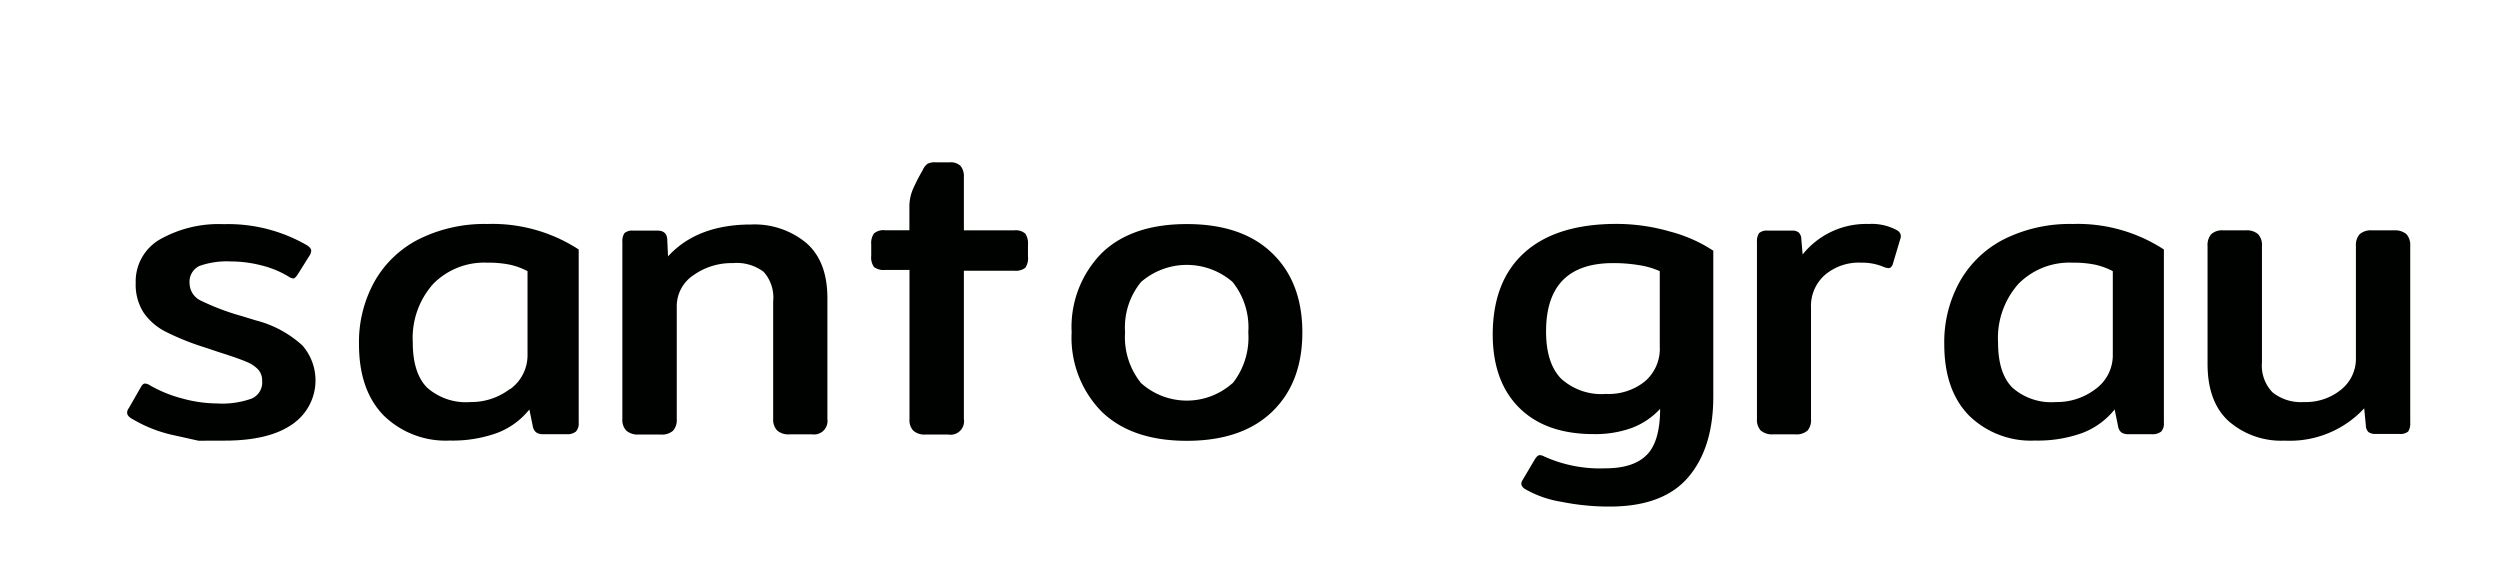 <svg id="Camada_1" data-name="Camada 1" xmlns="http://www.w3.org/2000/svg" viewBox="0 0 286.29 65.14"><defs><style>.cls-1{fill:#000200;}</style></defs><title>novo logo santo grau</title><path class="cls-1" d="M22.73,50.47,20,49.86A15.61,15.61,0,0,1,15.19,48c-.42-.22-.63-.47-.63-.73a.82.82,0,0,1,.19-.53l1.37-2.39c.16-.29.32-.43.48-.43a1.32,1.32,0,0,1,.63.24,14.74,14.74,0,0,0,3.6,1.46,15.1,15.1,0,0,0,4,.58,10,10,0,0,0,4-.56,2,2,0,0,0,1.19-2,1.89,1.89,0,0,0-.46-1.33,3.89,3.89,0,0,0-1.39-.9c-.61-.26-1.63-.62-3.06-1.07l-1.61-.54A29.45,29.45,0,0,1,19,38a6.81,6.81,0,0,1-2.56-2.21,5.94,5.94,0,0,1-.9-3.39,5.55,5.55,0,0,1,2.8-5,13.68,13.68,0,0,1,7.27-1.73A18,18,0,0,1,35,28c.42.22.64.47.64.73a1.35,1.35,0,0,1-.25.63l-1.31,2.09c-.2.29-.36.44-.49.44a1.3,1.3,0,0,1-.58-.24,11,11,0,0,0-3-1.24,14.14,14.14,0,0,0-3.58-.47,9.38,9.38,0,0,0-3.58.51,2,2,0,0,0-1.14,2,2.23,2.23,0,0,0,1.34,2,27.61,27.61,0,0,0,4.65,1.75l1.6.49a12.49,12.49,0,0,1,5.33,2.87,6.08,6.08,0,0,1-1.12,9c-1.77,1.26-4.37,1.9-7.81,1.9Z"/><path class="cls-1" d="M43.93,47.57q-2.82-2.9-2.82-8.15a14.25,14.25,0,0,1,1.8-7.22,12.11,12.11,0,0,1,5.14-4.85,16.87,16.87,0,0,1,7.76-1.7,18.11,18.11,0,0,1,10.46,2.92V48.42a1.34,1.34,0,0,1-.32,1,1.56,1.56,0,0,1-1.09.3H62.18a1.27,1.27,0,0,1-.8-.22,1.2,1.2,0,0,1-.37-.71l-.39-1.9a8.62,8.62,0,0,1-3.72,2.7,15,15,0,0,1-5.38.86A10.14,10.14,0,0,1,43.93,47.57Zm14.48-3a4.79,4.79,0,0,0,2-4V31.05a8,8,0,0,0-2.07-.75,12.41,12.41,0,0,0-2.55-.22,8.19,8.19,0,0,0-6.18,2.43,9.29,9.29,0,0,0-2.34,6.72c0,2.33.55,4.05,1.63,5.15a6.71,6.71,0,0,0,5,1.66A7.25,7.25,0,0,0,58.41,44.53Z"/><path class="cls-1" d="M71.71,49.3A1.76,1.76,0,0,1,71.27,48V27.7a1.68,1.68,0,0,1,.24-1,1.33,1.33,0,0,1,1-.29h2.78c.71,0,1.08.33,1.12,1l.09,1.95q3.32-3.64,9.49-3.65a9.28,9.28,0,0,1,6.35,2.12q2.42,2.11,2.41,6.35V48A1.54,1.54,0,0,1,93,49.74H90.39A1.94,1.94,0,0,1,89,49.3,1.8,1.8,0,0,1,88.54,48V34.51a4.4,4.4,0,0,0-1.09-3.38,5.13,5.13,0,0,0-3.53-1,7.51,7.51,0,0,0-4.5,1.38,4.25,4.25,0,0,0-1.92,3.58V48a1.84,1.84,0,0,1-.42,1.32,1.91,1.91,0,0,1-1.43.44H73.12A1.94,1.94,0,0,1,71.71,49.3Z"/><path class="cls-1" d="M117.41,26.75a1.67,1.67,0,0,0-1.29-.37h-5.74V20.25A1.85,1.85,0,0,0,110,19a1.61,1.61,0,0,0-1.24-.41h-1.61a1.77,1.77,0,0,0-.94.17,1.8,1.8,0,0,0-.56.75,21.14,21.14,0,0,0-1.15,2.26,5.14,5.14,0,0,0-.36,1.93v2.67h-2.77a1.67,1.67,0,0,0-1.29.37A1.93,1.93,0,0,0,99.77,28v1.31a1.85,1.85,0,0,0,.32,1.27,1.82,1.82,0,0,0,1.29.33h2.77V48a1.76,1.76,0,0,0,.44,1.32,1.94,1.94,0,0,0,1.41.44h2.58a1.54,1.54,0,0,0,1.8-1.76V31h5.74a1.82,1.82,0,0,0,1.29-.33,1.91,1.91,0,0,0,.31-1.27V28A2,2,0,0,0,117.41,26.75Z"/><path class="cls-1" d="M126.15,47.13a12.08,12.08,0,0,1-3.43-9.07A12.08,12.08,0,0,1,126.15,29q3.43-3.34,9.76-3.34T145.69,29q3.45,3.33,3.45,9.07t-3.45,9.07q-3.47,3.34-9.78,3.34T126.15,47.13Zm15-3.23a8.45,8.45,0,0,0,1.8-5.84,8.3,8.3,0,0,0-1.8-5.77,8,8,0,0,0-10.48,0,8.21,8.21,0,0,0-1.83,5.77,8.35,8.35,0,0,0,1.83,5.81,7.85,7.85,0,0,0,10.48,0Z"/><path class="cls-1" d="M178.83,57.47a12.28,12.28,0,0,1-4.09-1.41c-.52-.29-.65-.65-.39-1.07l1.41-2.38c.2-.33.39-.49.58-.49a1.12,1.12,0,0,1,.49.15,15.48,15.48,0,0,0,7,1.36q3.26,0,4.77-1.56c1-1,1.51-2.79,1.51-5.25A8.53,8.53,0,0,1,186.88,49a12.26,12.26,0,0,1-4.4.71q-5.46,0-8.49-3t-3.05-8.37q0-6.14,3.63-9.41t10.48-3.29a22.14,22.14,0,0,1,6.21.88,16.72,16.72,0,0,1,4.94,2.19V45.41q0,5.88-2.87,9.24t-9,3.36A27.63,27.63,0,0,1,178.83,57.47Zm9.53-13.79a4.91,4.91,0,0,0,1.71-4V31.05a9.22,9.22,0,0,0-2.34-.68,17.69,17.69,0,0,0-3-.24q-7.68,0-7.68,7.83c0,2.4.56,4.19,1.7,5.38a6.84,6.84,0,0,0,5.16,1.77A6.6,6.6,0,0,0,188.36,43.68Z"/><path class="cls-1" d="M201.63,49.3A1.79,1.79,0,0,1,201.2,48V27.7a1.68,1.68,0,0,1,.24-1,1.33,1.33,0,0,1,1-.29h2.77a1.12,1.12,0,0,1,.78.22,1.09,1.09,0,0,1,.29.75l.15,1.76A9.31,9.31,0,0,1,214,25.65a6,6,0,0,1,3.26.73.84.84,0,0,1,.37.42.76.76,0,0,1,0,.51l-.87,2.92q-.15.48-.54.48l-.39-.09a6.3,6.3,0,0,0-2.67-.54A6,6,0,0,0,209,31.47a4.72,4.72,0,0,0-1.61,3.77V48A1.83,1.83,0,0,1,207,49.3a1.93,1.93,0,0,1-1.43.44h-2.53A2,2,0,0,1,201.63,49.3Z"/><path class="cls-1" d="M225.47,47.57q-2.82-2.9-2.82-8.15a14.25,14.25,0,0,1,1.8-7.22,12.14,12.14,0,0,1,5.13-4.85,16.9,16.9,0,0,1,7.76-1.7,18.09,18.09,0,0,1,10.46,2.92V48.42a1.34,1.34,0,0,1-.31,1,1.59,1.59,0,0,1-1.1.3h-2.67a1.3,1.3,0,0,1-.81-.22,1.15,1.15,0,0,1-.36-.71l-.39-1.9a8.74,8.74,0,0,1-3.72,2.7,15,15,0,0,1-5.38.86A10.11,10.11,0,0,1,225.47,47.57Zm14.48-3a4.79,4.79,0,0,0,2-4V31.05a8.08,8.08,0,0,0-2.07-.75,12.44,12.44,0,0,0-2.56-.22,8.19,8.19,0,0,0-6.18,2.43,9.32,9.32,0,0,0-2.33,6.72q0,3.5,1.63,5.15a6.71,6.71,0,0,0,5,1.66A7.27,7.27,0,0,0,240,44.53Z"/><path class="cls-1" d="M255.24,48.25q-2.44-2.2-2.44-6.59V28.18a1.91,1.91,0,0,1,.42-1.36,1.84,1.84,0,0,1,1.38-.44h2.58a1.94,1.94,0,0,1,1.41.44,1.83,1.83,0,0,1,.44,1.36V41.51a4.39,4.39,0,0,0,1.22,3.43,5.22,5.22,0,0,0,3.6,1.1,6.39,6.39,0,0,0,4.23-1.41A4.52,4.52,0,0,0,269.79,41V28.18a1.87,1.87,0,0,1,.43-1.36,1.94,1.94,0,0,1,1.41-.44h2.53a2,2,0,0,1,1.42.44,1.87,1.87,0,0,1,.43,1.36V48.42a1.65,1.65,0,0,1-.24,1,1.38,1.38,0,0,1-1,.27H272a1.21,1.21,0,0,1-.78-.22,1.06,1.06,0,0,1-.29-.71l-.19-2a11.61,11.61,0,0,1-9.1,3.7A9.15,9.15,0,0,1,255.24,48.25Z"/></svg>